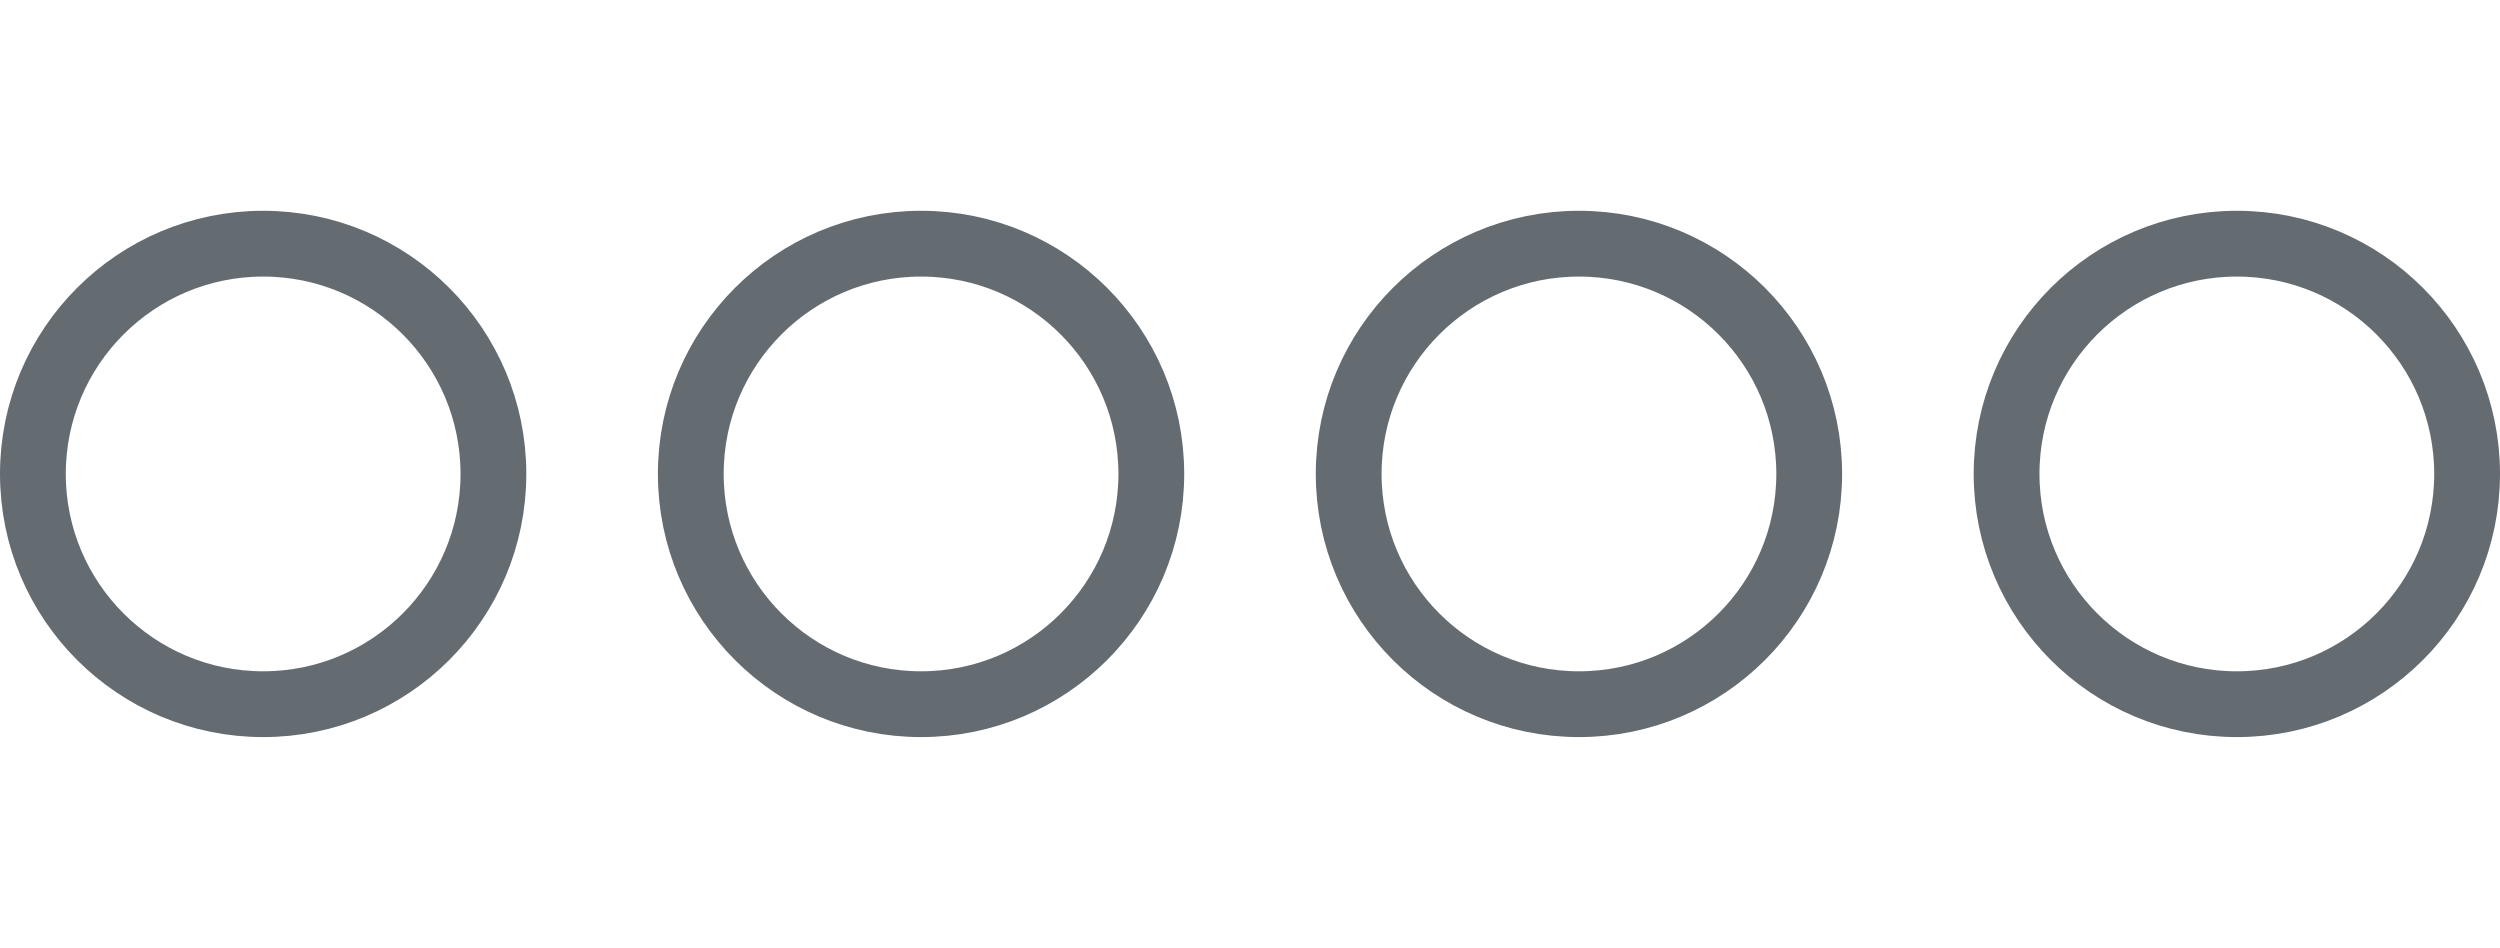 <svg id="_4" data-name="4" xmlns="http://www.w3.org/2000/svg" width="63.3" height="24" viewBox="0 0 114 24">
  <defs>
    <style>
      .cls-1 {
        fill: none;
        stroke: #646c72;
        stroke-width: 3px;
      }
    </style>
  </defs>
  <circle id="Elipse_1" data-name="Elipse 1" class="cls-1" cx="12" cy="12" r="10.5"/>
  <circle id="Elipse_1_copiar" data-name="Elipse 1 copiar" class="cls-1" cx="42" cy="12" r="10.5"/>
  <circle id="Elipse_1_copiar_2" data-name="Elipse 1 copiar 2" class="cls-1" cx="72" cy="12" r="10.5"/>
  <circle id="Elipse_1_copiar_3" data-name="Elipse 1 copiar 3" class="cls-1" cx="102" cy="12" r="10.5"/>
</svg>
